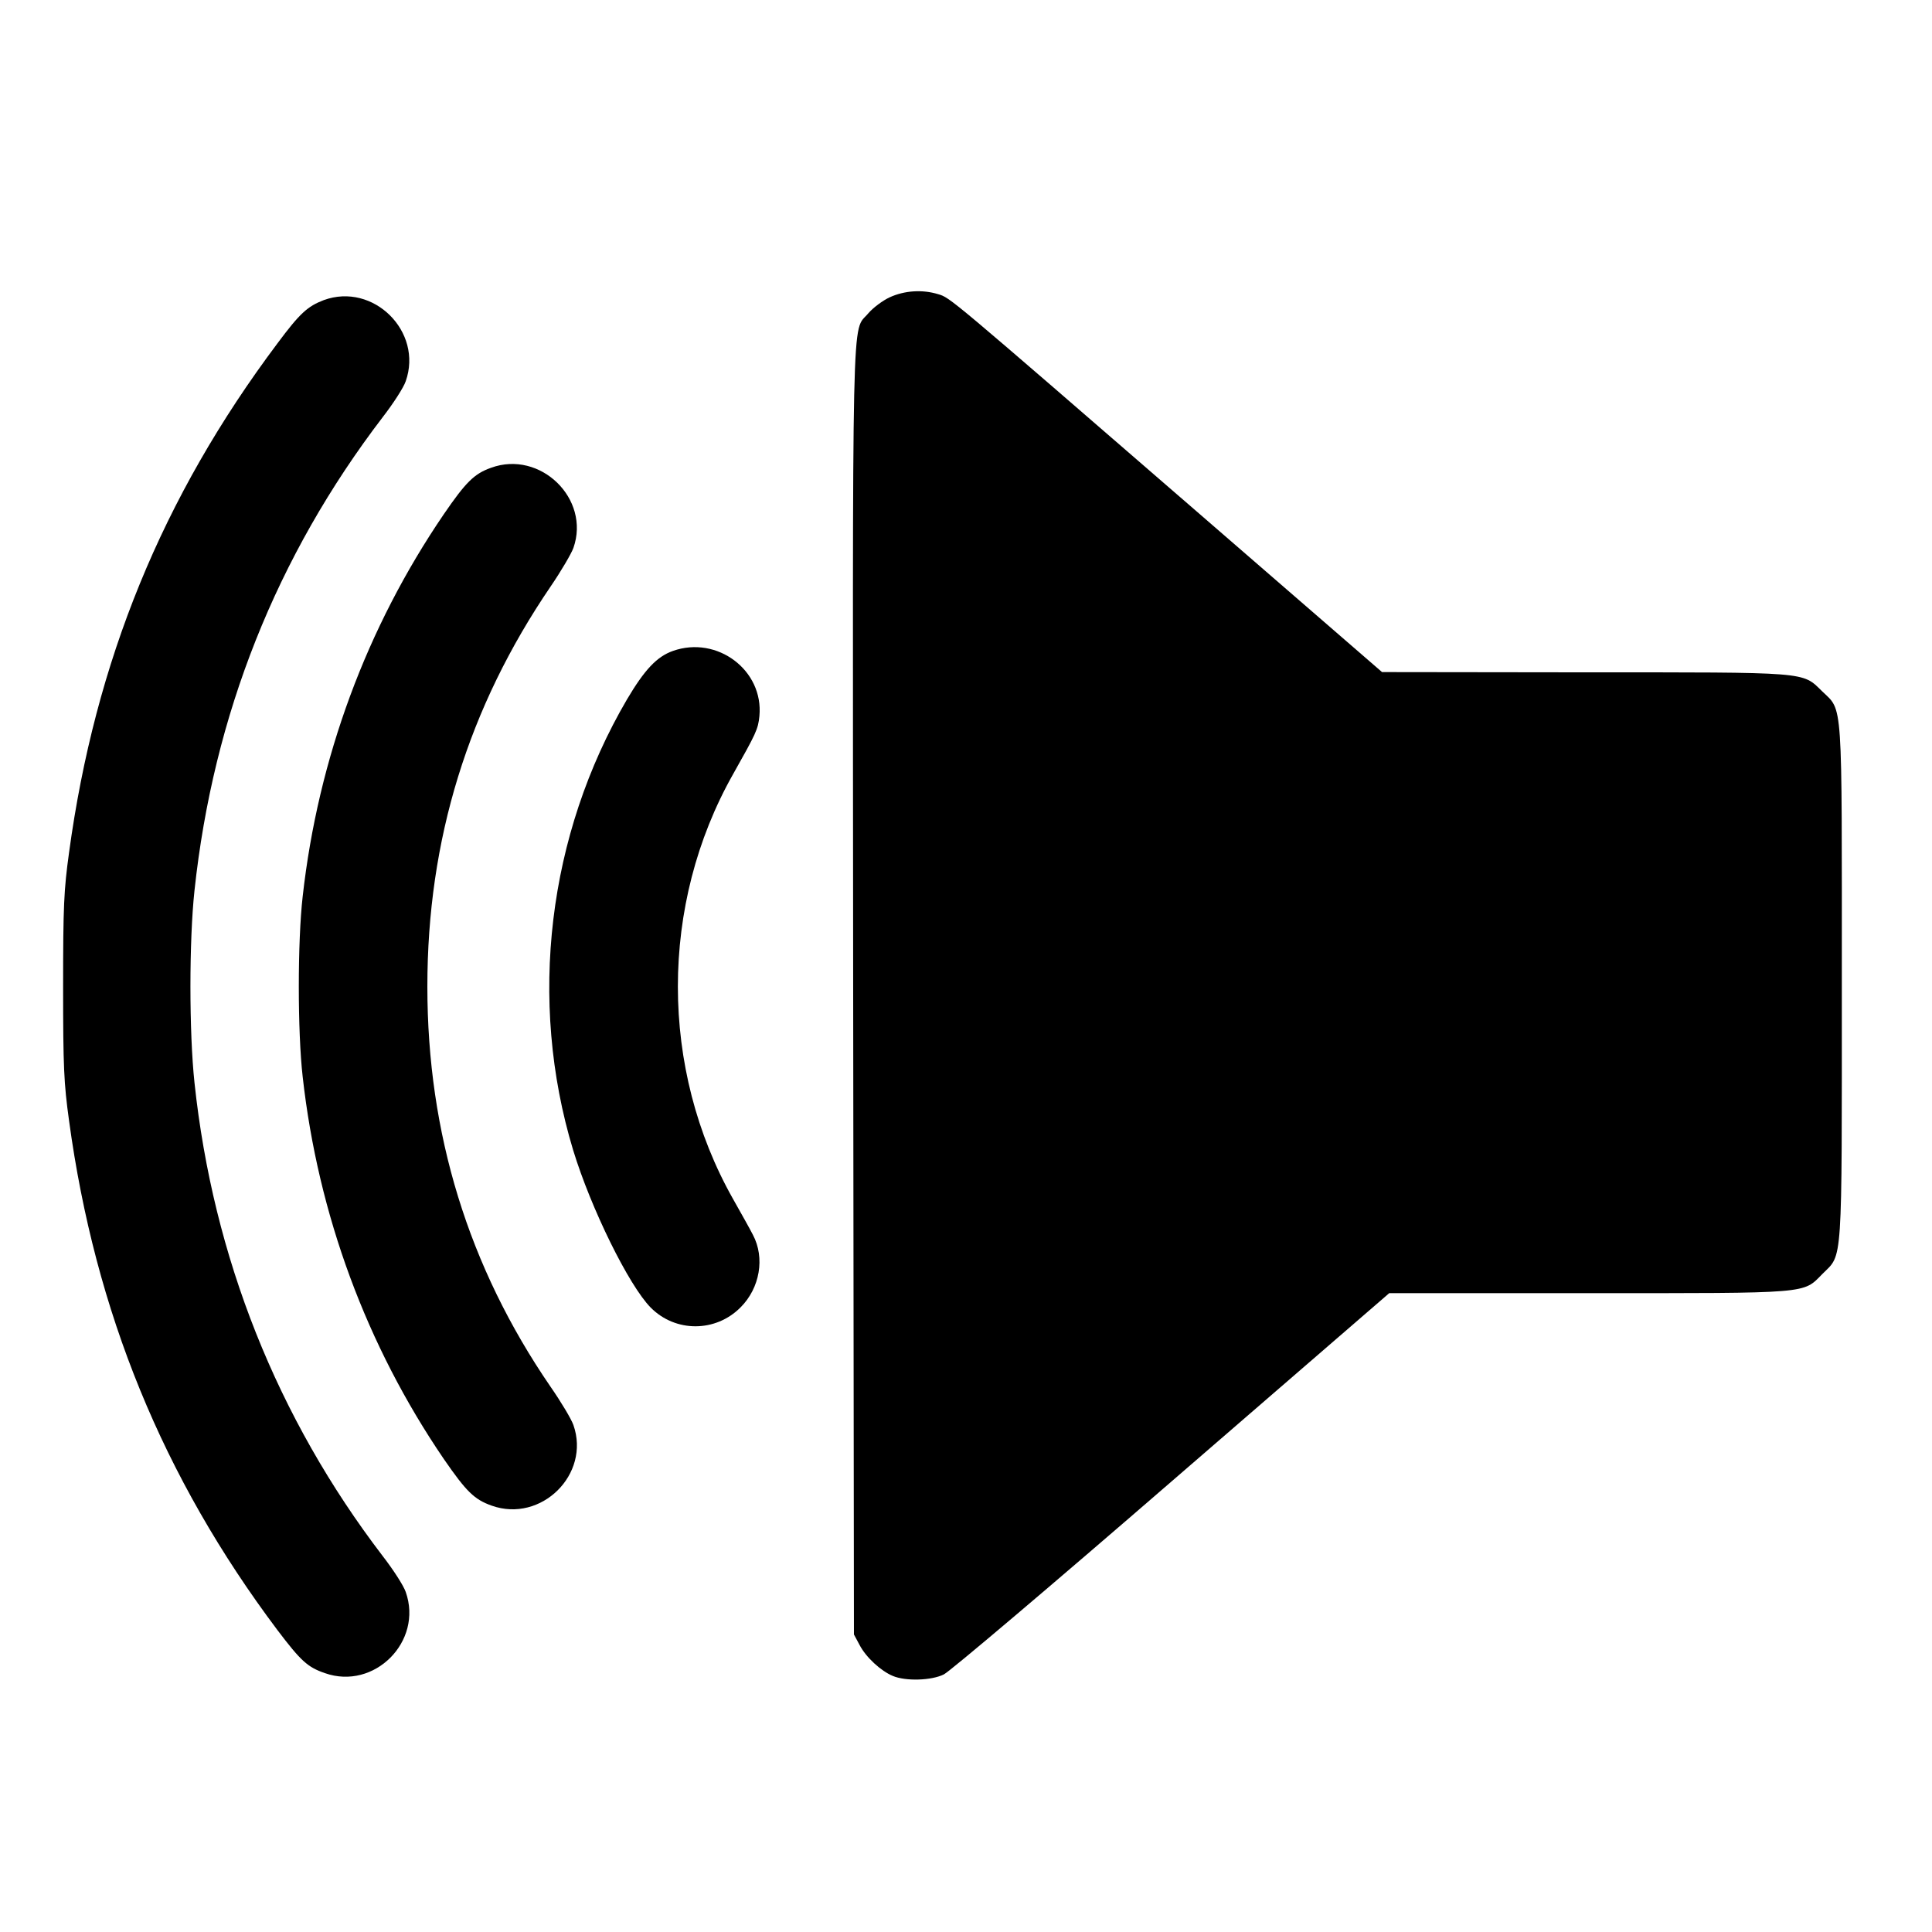 <?xml version="1.0" standalone="no"?>
<!DOCTYPE svg PUBLIC "-//W3C//DTD SVG 20010904//EN"
 "http://www.w3.org/TR/2001/REC-SVG-20010904/DTD/svg10.dtd">
<svg version="1.0" xmlns="http://www.w3.org/2000/svg"
 width="750pt" height="750pt" viewBox="0 0 750 750"
 preserveAspectRatio="xMidYMid meet">

<g transform="translate(0,750) scale(0.1,-0.1)"
fill="#000000" stroke="none">
<path d="M3454 6346 c-28 -13 -65 -41 -83 -62 -66 -80 -61 113 -59 -2634 l3
-2495 22 -41 c25 -48 83 -101 129 -120 50 -21 150 -18 198 6 23 11 421 348
885 750 l844 730 772 0 c869 0 833 -3 910 75 79 79 75 15 75 1130 0 1120 5
1052 -77 1132 -78 76 -46 73 -927 73 l-781 1 -750 650 c-936 811 -926 803
-973 817 -62 19 -131 14 -188 -12z"/>
<path d="M1257 6335 c-63 -24 -93 -51 -180 -168 -447 -596 -708 -1234 -809
-1977 -20 -145 -23 -207 -23 -520 0 -313 3 -375 23 -520 101 -743 365 -1387
809 -1978 91 -120 117 -144 184 -167 192 -68 382 123 314 315 -8 24 -48 86
-89 139 -410 536 -659 1161 -731 1838 -21 196 -21 551 0 746 73 681 318 1298
731 1838 41 53 81 115 89 139 68 193 -126 385 -318 315z"/>
<path d="M1906 5684 c-65 -23 -98 -56 -183 -180 -300 -440 -488 -948 -548
-1484 -20 -176 -20 -524 0 -700 60 -536 248 -1044 548 -1484 87 -126 118 -157
186 -181 192 -68 384 122 317 313 -8 23 -48 90 -89 149 -319 465 -478 983
-478 1553 0 570 158 1083 479 1554 41 60 80 127 88 149 67 191 -129 381 -320
311z"/>
<path d="M2612 4973 c-62 -22 -110 -73 -178 -188 -308 -526 -385 -1169 -209
-1750 69 -226 216 -525 301 -611 96 -97 252 -97 349 1 75 75 95 192 48 281
-11 22 -46 84 -77 139 -286 506 -286 1144 0 1650 89 158 97 174 102 225 17
178 -164 314 -336 253z"/>
</g>
</svg>
